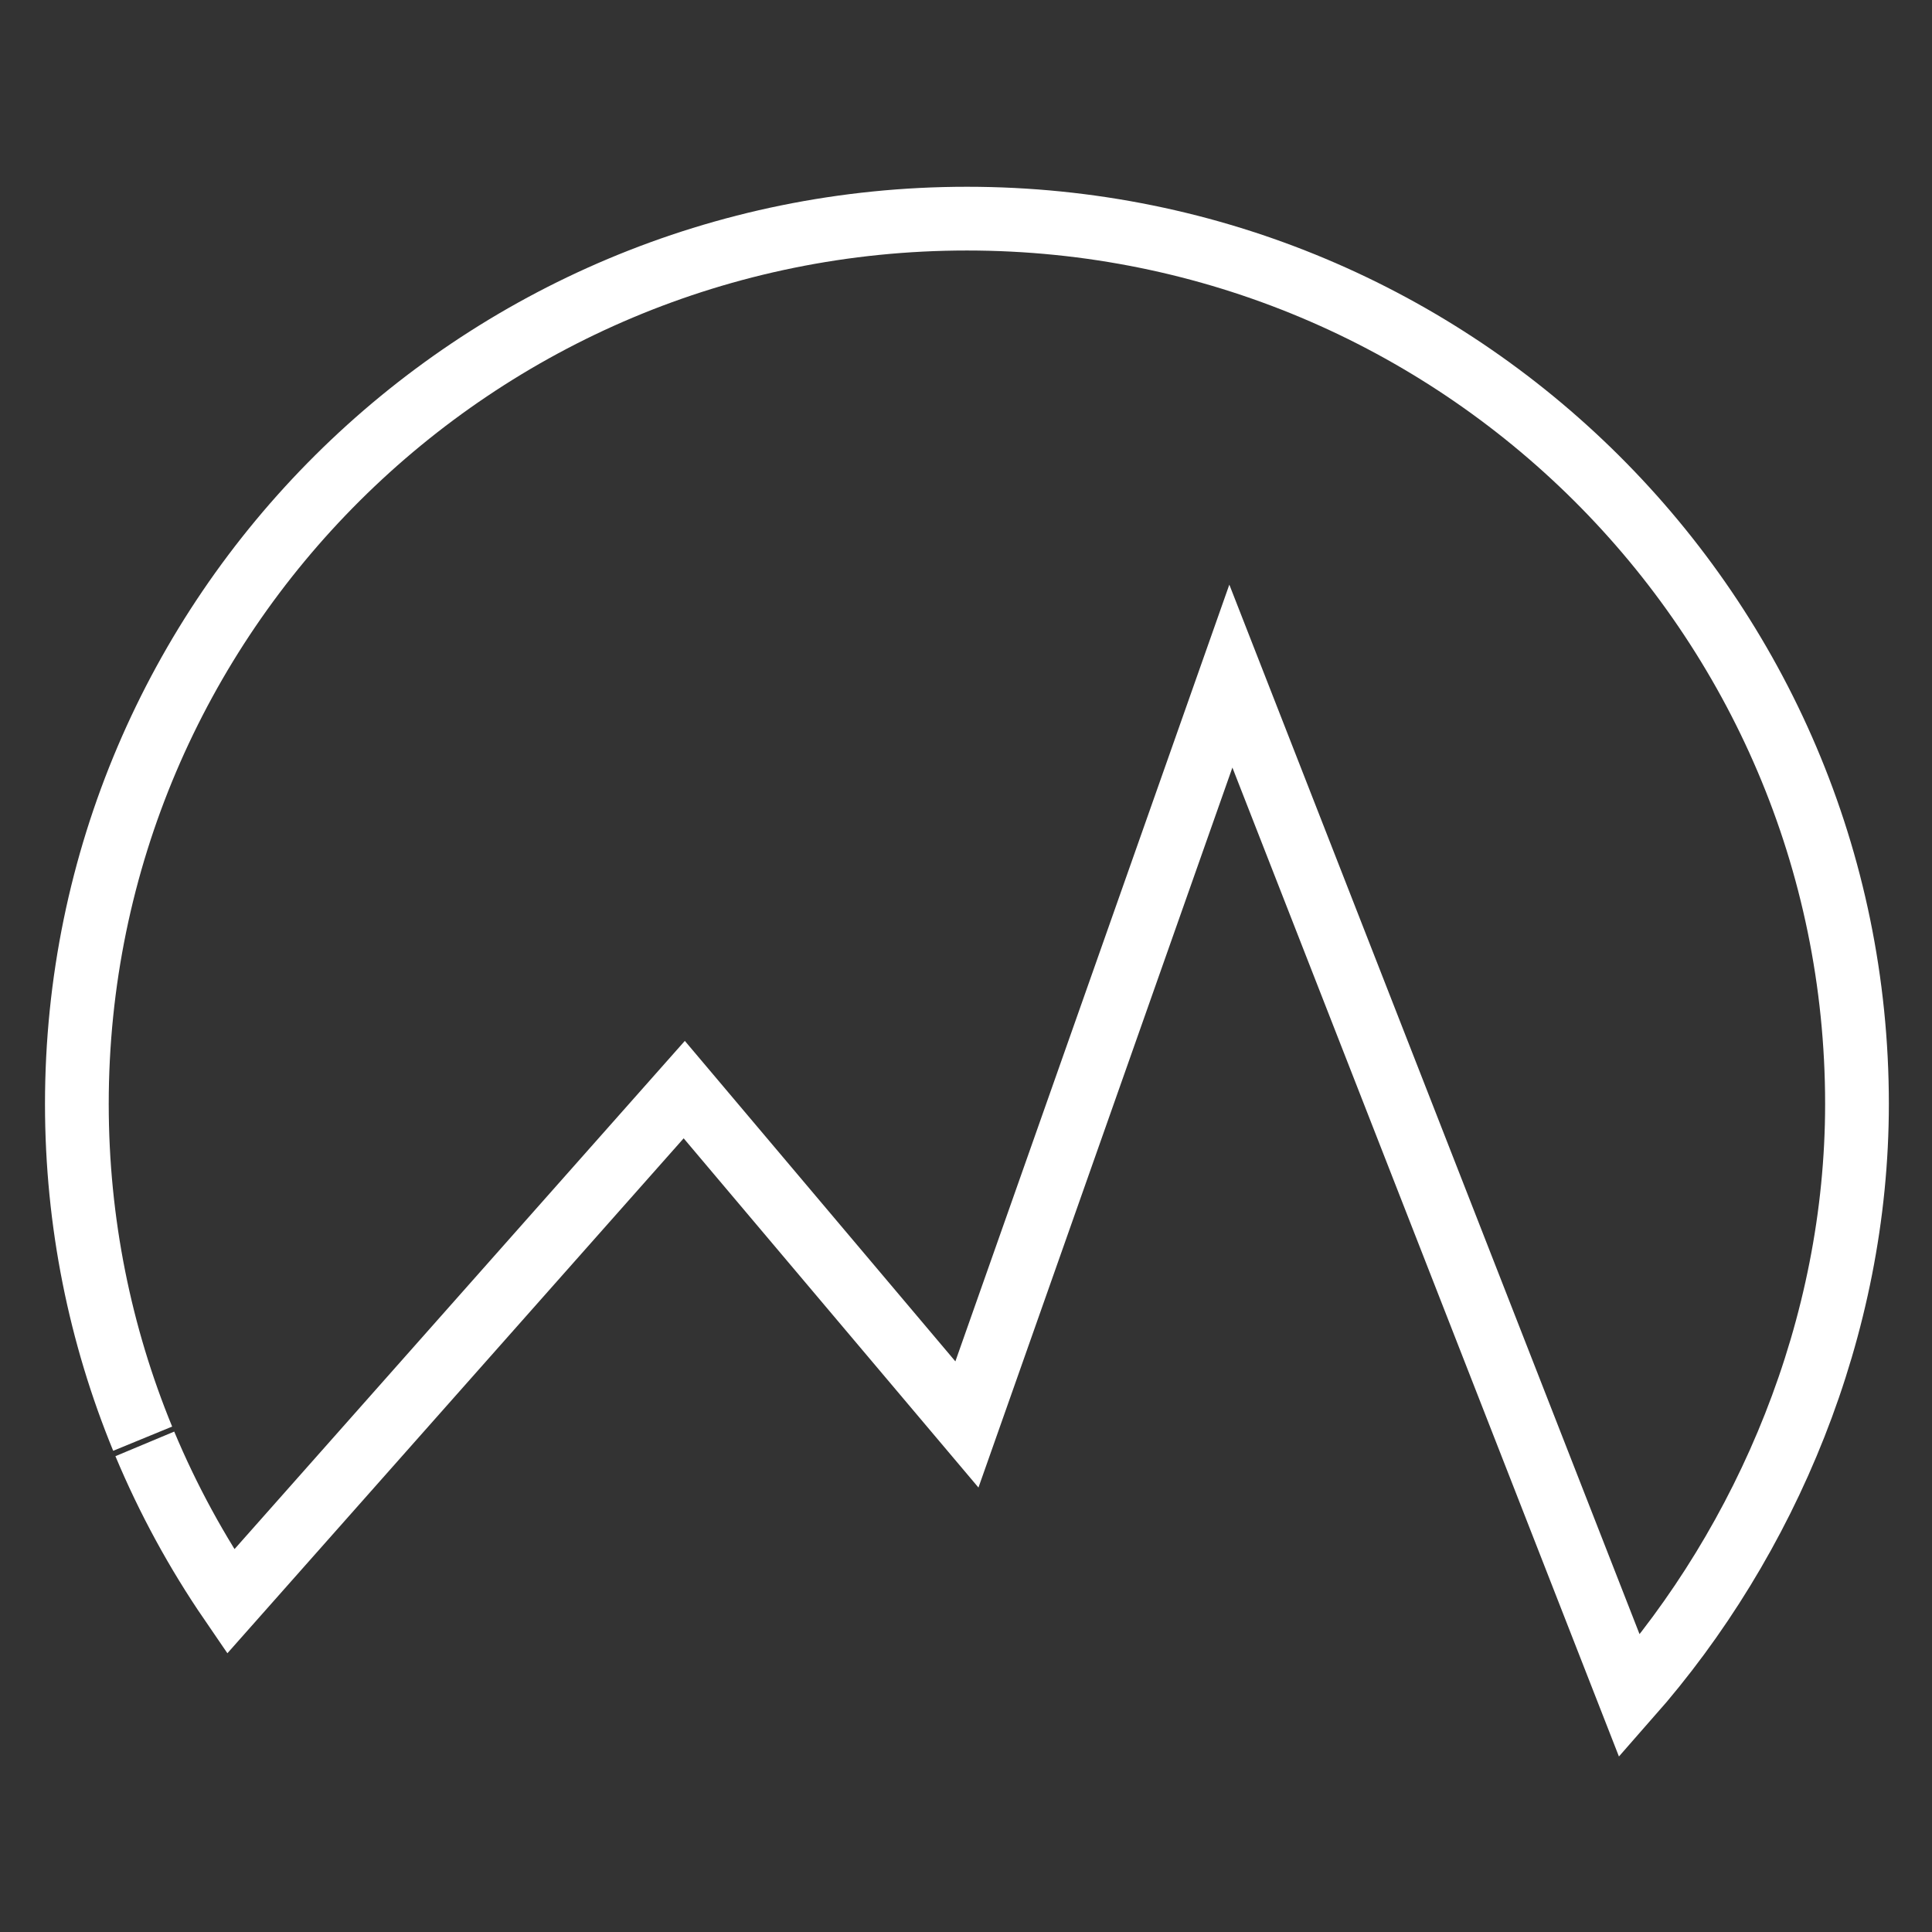 <svg xmlns="http://www.w3.org/2000/svg" width="97" height="97" viewBox="0 0 97 97" fill="none"><rect x="0" y="0" width="97" height="97" fill="#333333" stroke="none"/><path d="M7.271 72.493C8.44 75.287 9.887 77.937 11.579 80.409L34.354 54.706L48.546 71.518L61.798 33.945L81.816 85.16C88.701 77.34 93.234 66.638 93.234 55.428C93.234 30.878 73.227 10.977 48.546 10.977C23.866 10.977 3.859 30.878 3.859 55.428C3.859 61.374 5.033 67.048 7.163 72.232" stroke="white" stroke-width="3.2" stroke-miterlimit="10"></path></svg>